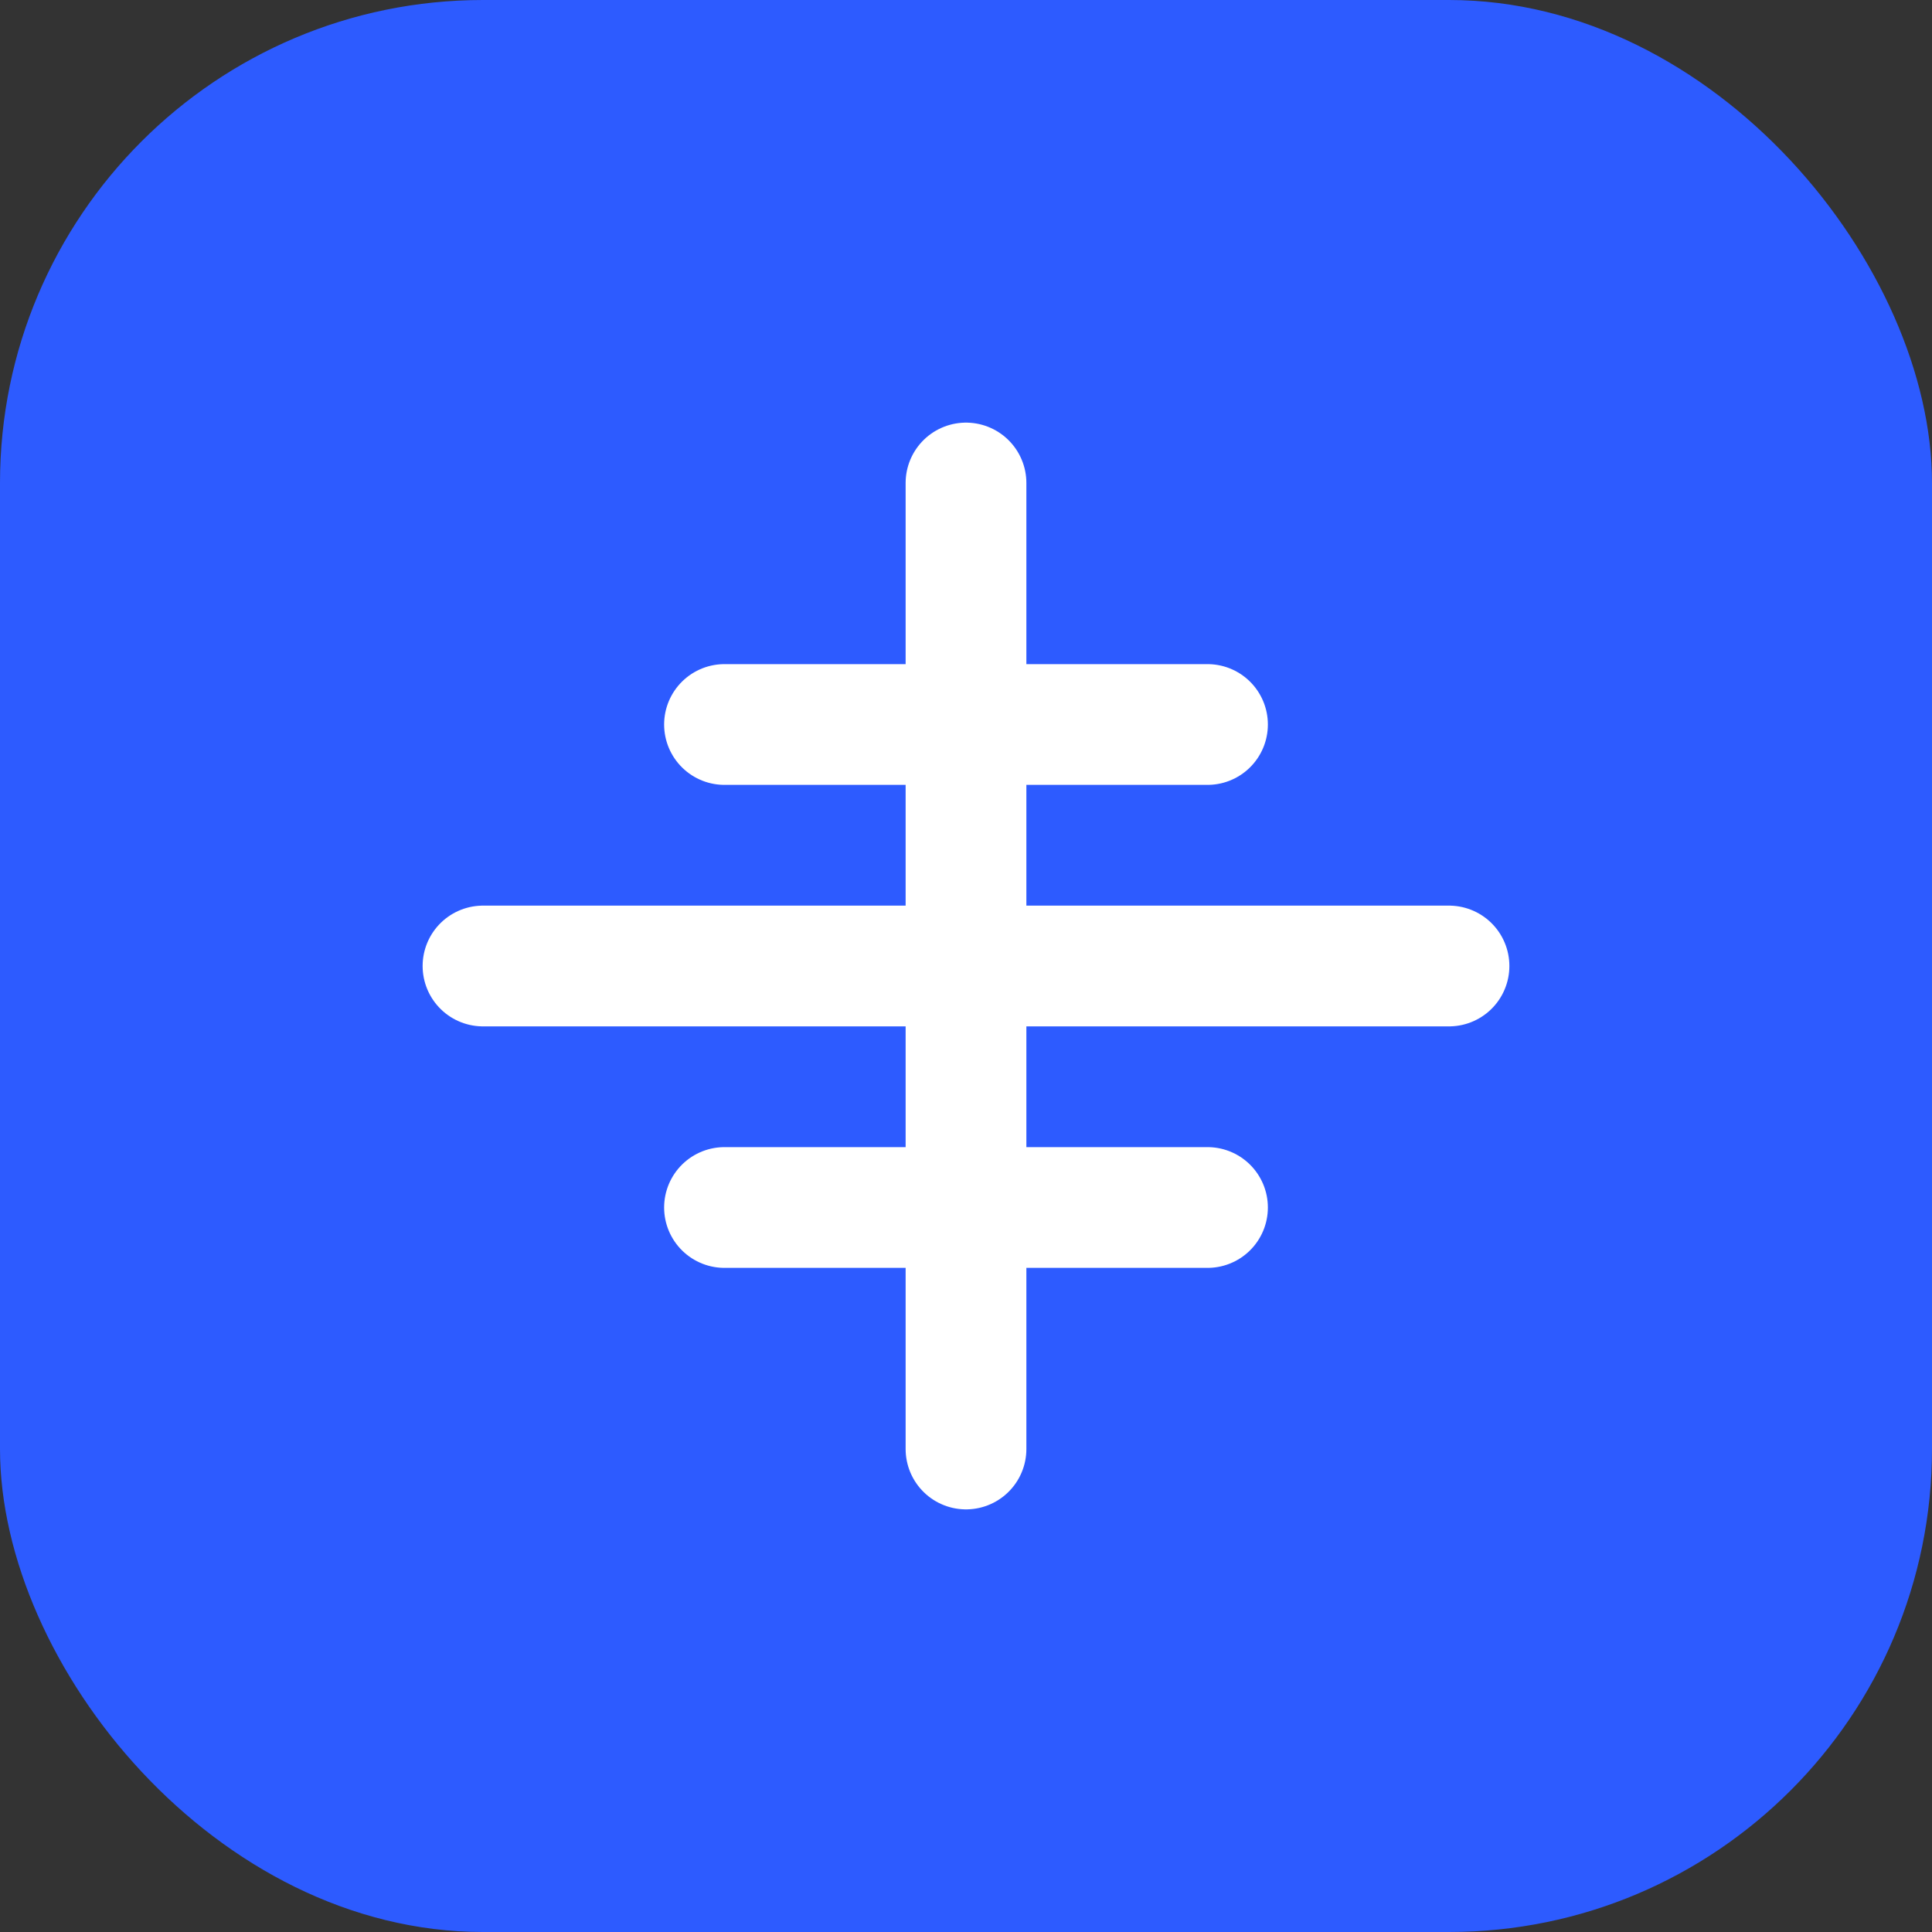 <svg width="32" height="32" viewBox="0 0 32 32" fill="none" xmlns="http://www.w3.org/2000/svg">
  <rect x="0" y="0" width="32" height="32" fill="#333333" stroke="none"/>
  <rect width="32" height="32" rx="8" fill="#2D5BFF"/>
  <path d="M16 8L16 24" stroke="white" stroke-width="2" stroke-linecap="round"/>
  <path d="M8 16L24 16" stroke="white" stroke-width="2" stroke-linecap="round"/>
  <path d="M12 12L20 12" stroke="white" stroke-width="2" stroke-linecap="round"/>
  <path d="M12 20L20 20" stroke="white" stroke-width="2" stroke-linecap="round"/>
</svg>